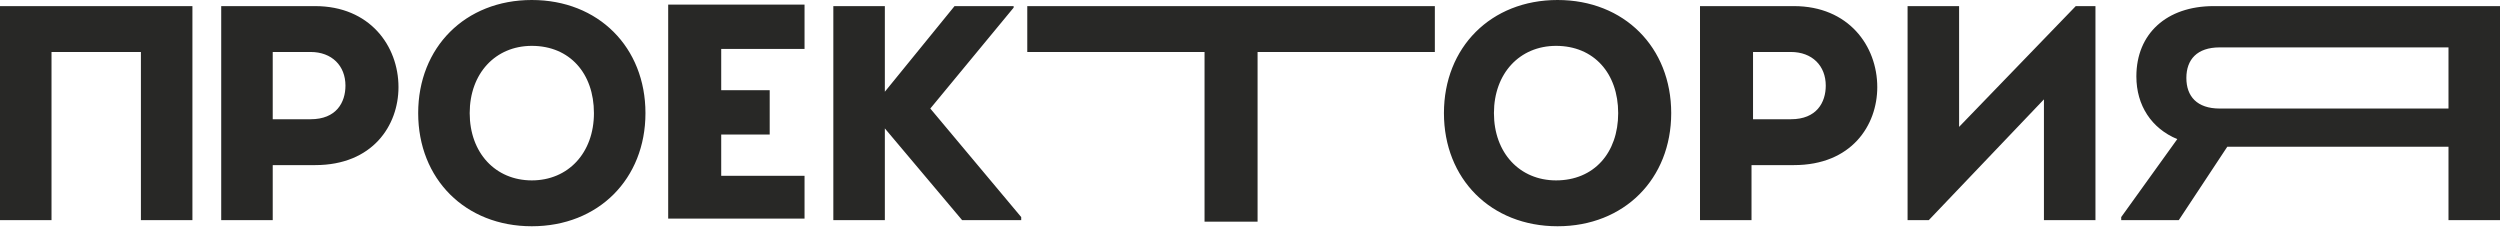 <?xml version="1.0" encoding="UTF-8"?> <svg xmlns="http://www.w3.org/2000/svg" width="714" height="65" viewBox="0 0 714 65" fill="none"> <path d="M0 1.746H54.956V62.871H40.244V14.845H14.713V62.871H0V1.746ZM184.342 32.309C184.342 51.083 170.927 64.618 151.887 64.618C132.847 64.618 119.433 51.083 119.433 32.309C119.433 13.535 132.847 0 151.887 0C170.927 0 184.342 13.535 184.342 32.309ZM169.629 32.309C169.629 20.957 162.706 13.098 151.887 13.098C141.502 13.098 134.146 20.957 134.146 32.309C134.146 43.661 141.502 51.52 151.887 51.52C162.273 51.52 169.629 43.661 169.629 32.309ZM289.495 2.183V1.746H272.618L252.713 26.197V1.746H238V62.871H252.713V36.675L274.782 62.871H291.658V61.998L265.695 30.999L289.495 2.183ZM293.389 14.845H344.018V63.308H359.164V14.845H409.793V1.746H293.389V14.845ZM229.778 62.871V50.21H205.978V38.422H219.826V25.76H205.978V13.971H229.778V1.31H190.833V62.435H229.778V62.871ZM477.298 32.309C477.298 51.083 463.884 64.618 444.844 64.618C425.804 64.618 412.389 51.083 412.389 32.309C412.389 13.535 425.804 0 444.844 0C463.884 0 477.298 13.535 477.298 32.309ZM462.153 32.309C462.153 20.957 455.229 13.098 444.411 13.098C434.026 13.098 426.669 20.957 426.669 32.309C426.669 43.661 434.026 51.52 444.411 51.52C455.229 51.52 462.153 43.661 462.153 32.309ZM714 1.746V62.871H699.288V41.914H636.109L622.262 62.871H605.819V61.998L621.829 39.731C614.473 36.675 610.146 30.126 610.146 21.83C610.146 9.605 618.8 1.746 632.215 1.746H714ZM699.288 13.535H633.946C627.455 13.535 624.426 17.028 624.426 22.267C624.426 27.506 627.455 30.999 633.946 30.999H699.288V13.535ZM113.807 24.887C113.807 35.802 106.451 47.154 90.007 47.154H77.891V62.871H63.178V1.746H90.007C105.586 1.746 113.807 13.098 113.807 24.887ZM98.662 24.45C98.662 18.774 94.767 14.845 88.709 14.845H77.891V34.055H88.709C96.066 34.055 98.662 29.253 98.662 24.45ZM536.149 24.887C536.149 35.802 528.793 47.154 512.349 47.154H500.233V62.871H485.52V1.746H512.349C527.928 1.746 536.149 13.098 536.149 24.887ZM521.437 24.45C521.437 18.774 517.542 14.845 511.484 14.845H500.666V34.055H511.484C518.84 34.055 521.437 29.253 521.437 24.45ZM583.749 28.38V62.871H598.462V1.746H592.837L559.517 36.238V1.746H544.804V62.871H550.862L583.749 28.38Z" fill="#090906" fill-opacity="0.87"></path> </svg> 